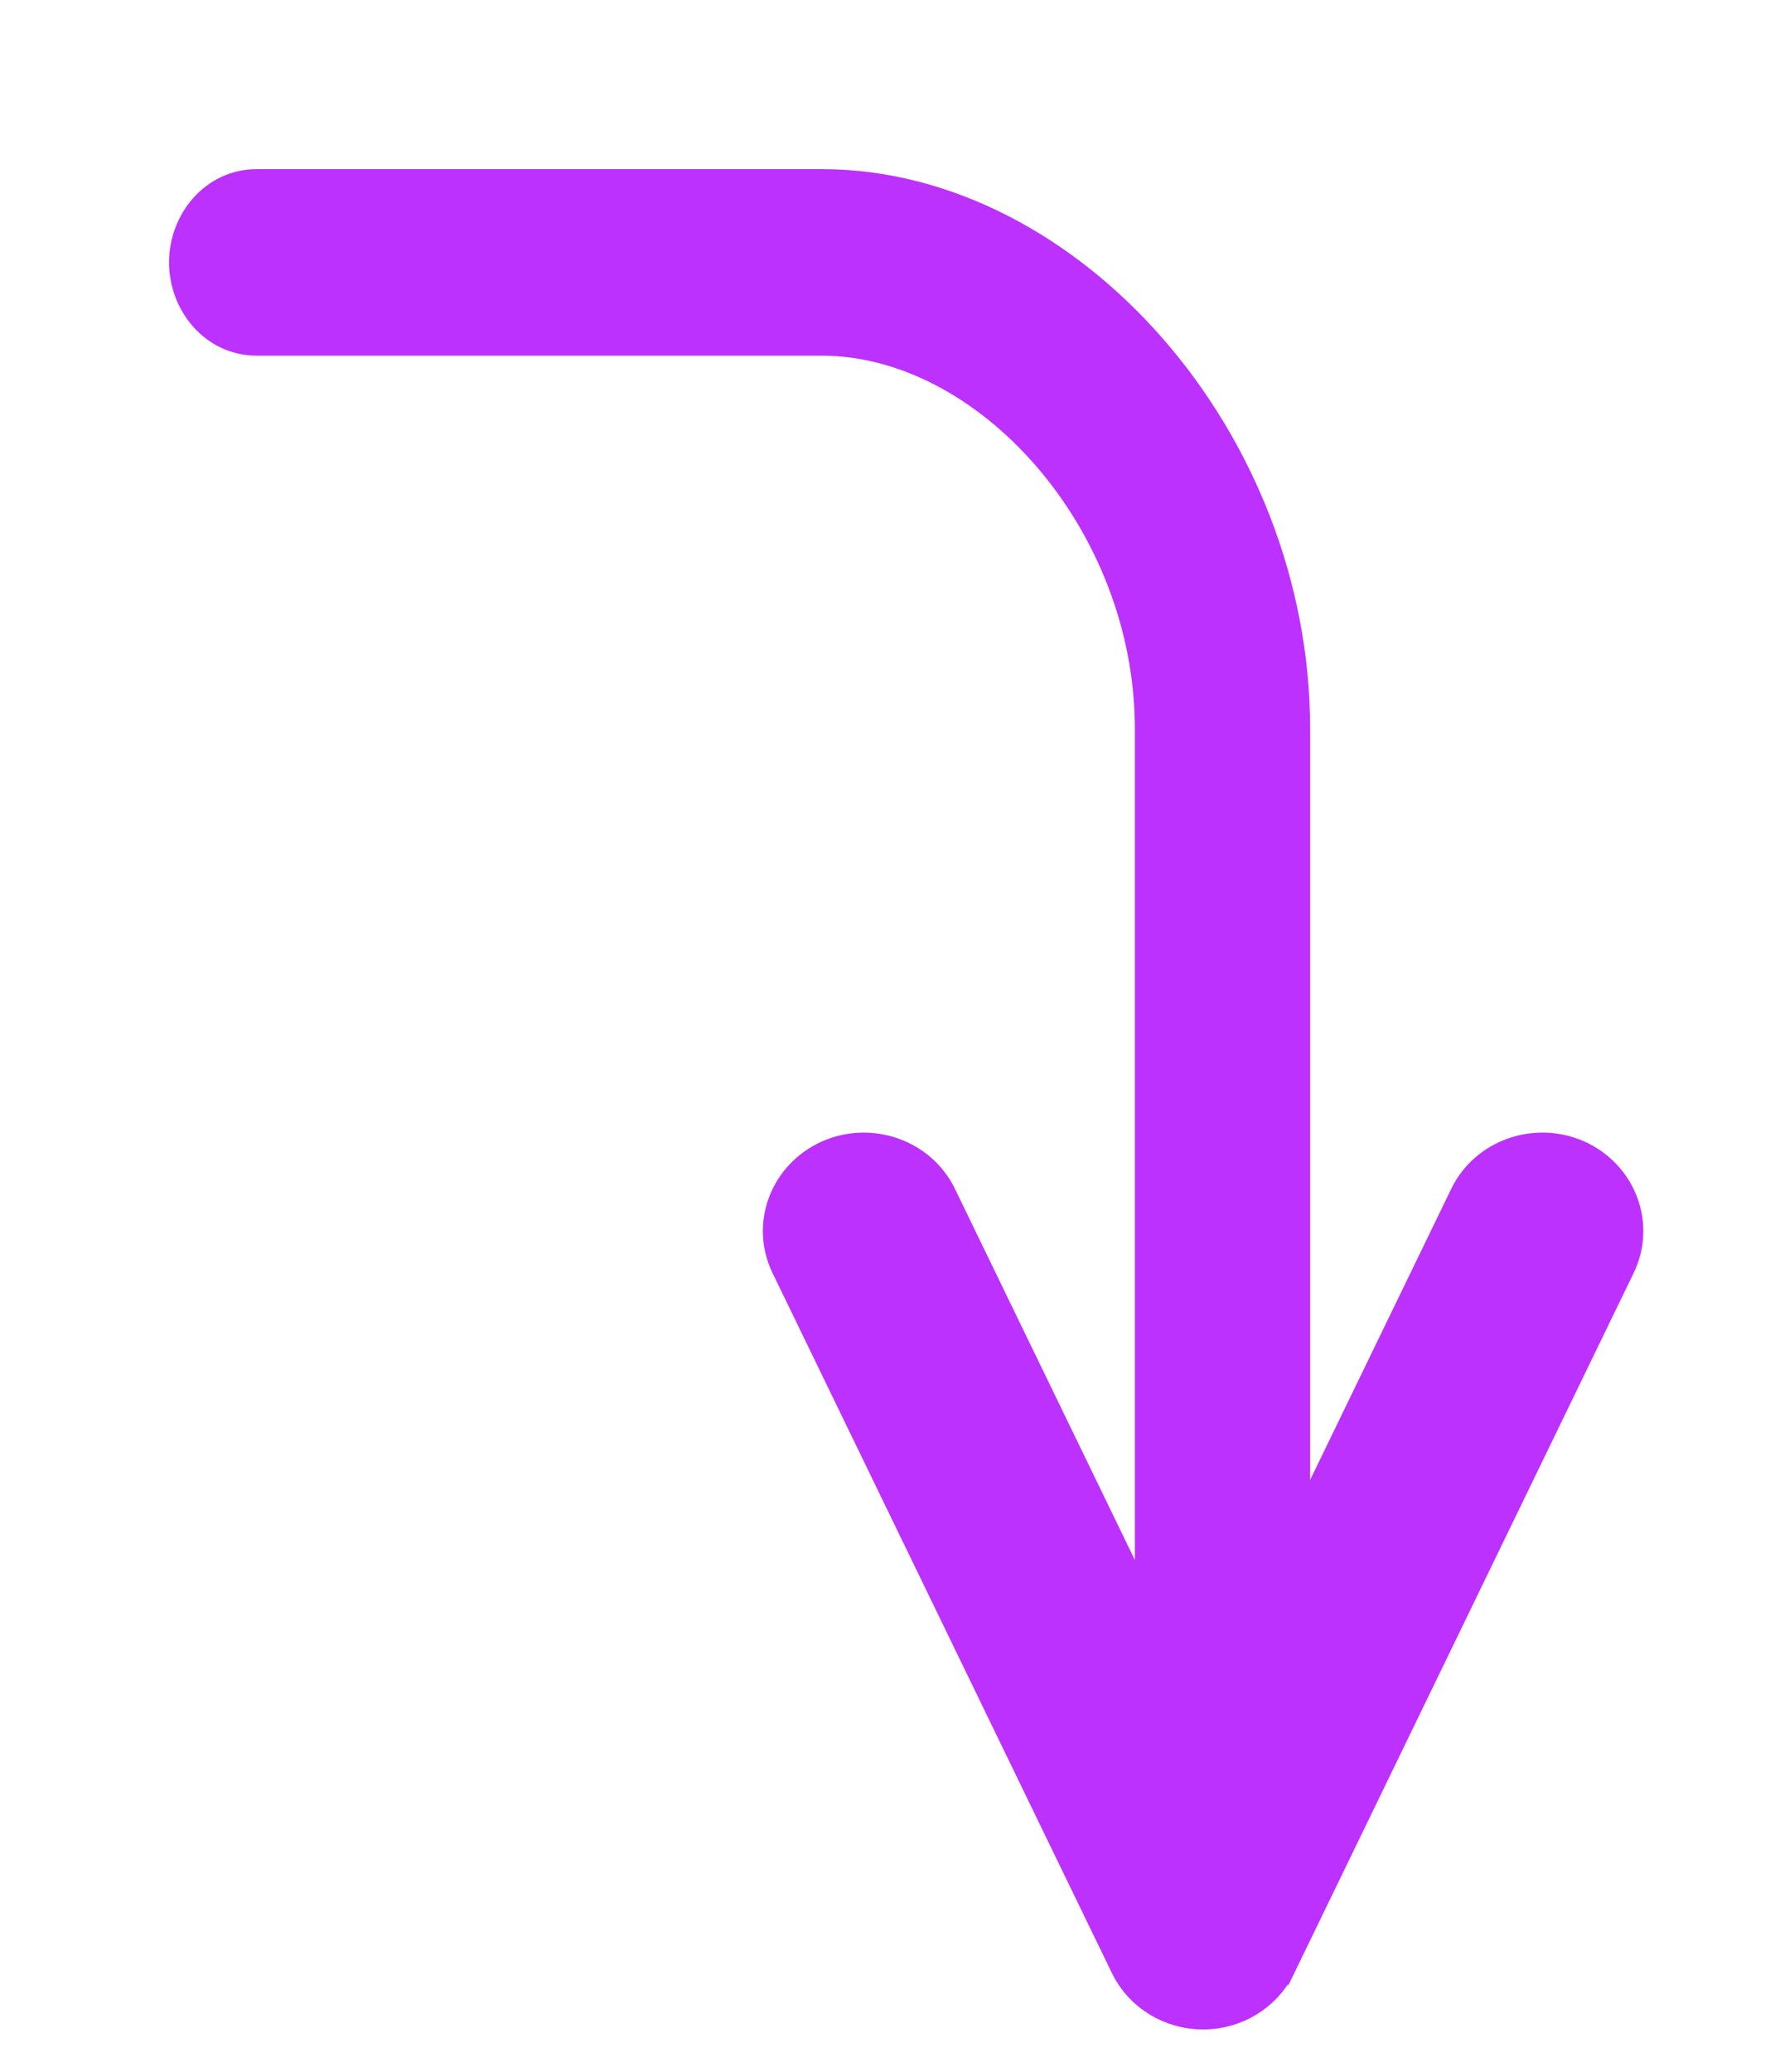 <?xml version="1.0" encoding="UTF-8"?> <svg xmlns="http://www.w3.org/2000/svg" width="42" height="49" viewBox="0 0 42 49" fill="none"> <g filter="url(#filter0_d_1_3)"> <path d="M26.76 42.449L26.76 42.449C27.074 43.097 27.744 43.5 28.467 43.5C29.191 43.5 29.86 43.097 30.174 42.449L30.175 42.449L38.204 25.894L38.204 25.894C38.656 24.961 38.224 23.873 37.283 23.454L37.282 23.453C36.356 23.043 35.234 23.416 34.788 24.338C34.788 24.338 34.788 24.338 34.788 24.338L28.467 37.371L22.147 24.338L22.147 24.338C21.7 23.417 20.578 23.043 19.653 23.453L19.653 23.453L19.652 23.454C18.712 23.873 18.279 24.961 18.731 25.894L18.731 25.894L26.76 42.449Z" fill="#BC31FE" stroke="#BC31FE"></path> <path d="M27.353 38.794C27.353 39.679 28.004 40.5 28.926 40.5C29.849 40.5 30.5 39.679 30.5 38.794V13.239C30.5 9.85 29.177 6.676 27.146 4.346C25.118 2.019 22.349 0.5 19.442 0.5H6.074C5.152 0.5 4.5 1.321 4.5 2.206C4.5 3.092 5.152 3.912 6.074 3.912H19.442C21.422 3.912 23.396 4.969 24.889 6.69C26.378 8.408 27.353 10.75 27.353 13.239V38.794Z" fill="#BC31FE" stroke="#BC31FE"></path> </g> <defs> <filter id="filter0_d_1_3" x="0" y="0" width="42.885" height="52" filterUnits="userSpaceOnUse" color-interpolation-filters="sRGB"> <feFlood flood-opacity="0" result="BackgroundImageFix"></feFlood> <feColorMatrix in="SourceAlpha" type="matrix" values="0 0 0 0 0 0 0 0 0 0 0 0 0 0 0 0 0 0 127 0" result="hardAlpha"></feColorMatrix> <feOffset dy="4"></feOffset> <feGaussianBlur stdDeviation="2"></feGaussianBlur> <feComposite in2="hardAlpha" operator="out"></feComposite> <feColorMatrix type="matrix" values="0 0 0 0 0 0 0 0 0 0 0 0 0 0 0 0 0 0 0.25 0"></feColorMatrix> <feBlend mode="normal" in2="BackgroundImageFix" result="effect1_dropShadow_1_3"></feBlend> <feBlend mode="normal" in="SourceGraphic" in2="effect1_dropShadow_1_3" result="shape"></feBlend> </filter> </defs> </svg> 